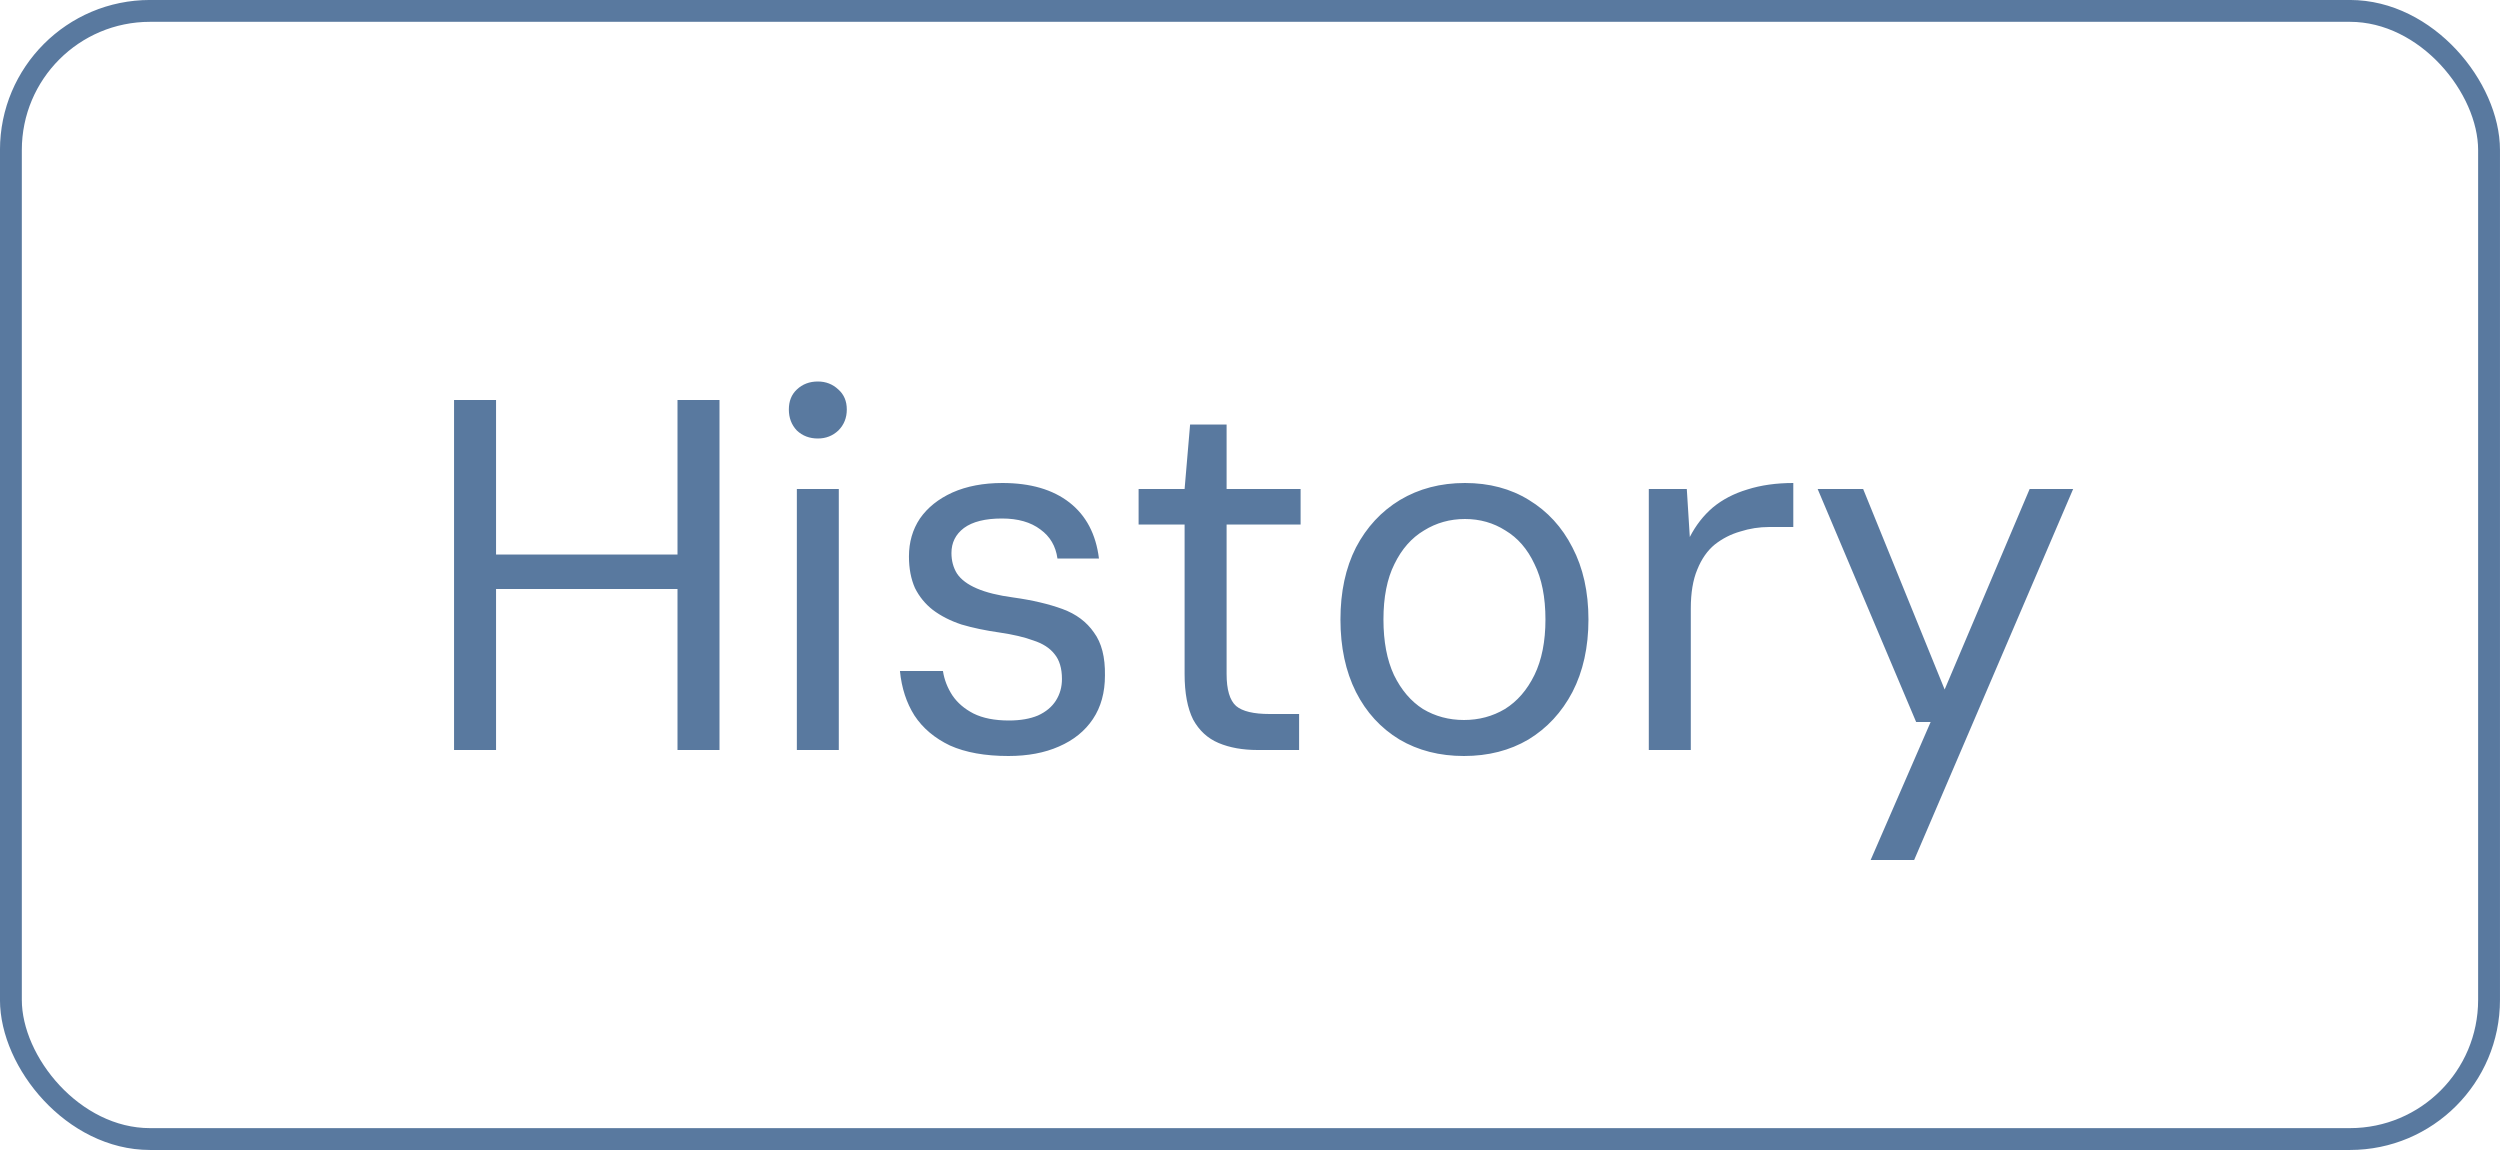 <?xml version="1.0" encoding="UTF-8"?> <svg xmlns="http://www.w3.org/2000/svg" width="50" height="23" viewBox="0 0 50 23" fill="none"><rect x="0.218" y="0.218" width="49.563" height="22.563" rx="2.782" stroke="#59799F" stroke-width="0.437"></rect><path d="M13.55 15V8H14.39V15H13.55ZM9.081 15V8H9.921V15H9.081ZM9.761 11.78V11.09H13.761V11.78H9.761ZM15.937 15V9.78H16.776V15H15.937ZM16.357 8.77C16.19 8.77 16.05 8.717 15.937 8.61C15.83 8.497 15.777 8.357 15.777 8.19C15.777 8.023 15.83 7.89 15.937 7.79C16.05 7.683 16.19 7.63 16.357 7.63C16.517 7.63 16.653 7.683 16.767 7.79C16.88 7.89 16.936 8.023 16.936 8.19C16.936 8.357 16.88 8.497 16.767 8.61C16.653 8.717 16.517 8.77 16.357 8.77ZM20.169 15.12C19.702 15.12 19.312 15.05 18.999 14.91C18.692 14.763 18.455 14.563 18.289 14.31C18.129 14.057 18.032 13.76 17.999 13.42H18.859C18.885 13.593 18.949 13.757 19.049 13.91C19.149 14.057 19.289 14.177 19.469 14.27C19.655 14.363 19.892 14.41 20.179 14.41C20.405 14.41 20.599 14.377 20.759 14.31C20.919 14.237 21.039 14.137 21.119 14.01C21.199 13.883 21.239 13.74 21.239 13.58C21.239 13.367 21.189 13.2 21.089 13.08C20.995 12.96 20.855 12.87 20.669 12.81C20.489 12.743 20.262 12.69 19.989 12.65C19.709 12.61 19.455 12.557 19.229 12.49C19.009 12.417 18.819 12.32 18.659 12.2C18.505 12.08 18.385 11.933 18.299 11.76C18.219 11.58 18.179 11.37 18.179 11.13C18.179 10.843 18.252 10.59 18.399 10.37C18.552 10.15 18.769 9.977 19.049 9.85C19.335 9.723 19.669 9.66 20.049 9.66C20.609 9.66 21.055 9.79 21.389 10.05C21.722 10.31 21.919 10.683 21.979 11.17H21.149C21.115 10.923 21.002 10.73 20.809 10.59C20.615 10.443 20.359 10.37 20.039 10.37C19.705 10.37 19.452 10.433 19.279 10.56C19.112 10.687 19.029 10.853 19.029 11.06C19.029 11.213 19.065 11.35 19.139 11.47C19.219 11.59 19.352 11.69 19.539 11.77C19.725 11.85 19.969 11.91 20.269 11.95C20.649 12.003 20.975 12.08 21.249 12.18C21.522 12.28 21.732 12.437 21.879 12.65C22.032 12.857 22.105 13.143 22.099 13.51C22.099 13.85 22.019 14.14 21.859 14.38C21.699 14.62 21.472 14.803 21.179 14.93C20.892 15.057 20.555 15.12 20.169 15.12ZM25.152 15C24.852 15 24.592 14.953 24.372 14.86C24.152 14.767 23.982 14.61 23.862 14.39C23.749 14.163 23.692 13.86 23.692 13.48V10.49H22.772V9.78H23.692L23.802 8.49H24.532V9.78H26.012V10.49H24.532V13.48C24.532 13.793 24.595 14.007 24.722 14.12C24.849 14.227 25.072 14.28 25.392 14.28H25.982V15H25.152ZM29.279 15.12C28.792 15.12 28.362 15.01 27.989 14.79C27.615 14.563 27.325 14.247 27.119 13.84C26.912 13.427 26.809 12.943 26.809 12.39C26.809 11.837 26.912 11.357 27.119 10.95C27.332 10.543 27.625 10.227 27.999 10C28.379 9.773 28.812 9.66 29.299 9.66C29.785 9.66 30.212 9.773 30.579 10C30.952 10.227 31.242 10.543 31.449 10.95C31.662 11.357 31.769 11.837 31.769 12.39C31.769 12.943 31.662 13.427 31.449 13.84C31.235 14.247 30.942 14.563 30.569 14.79C30.195 15.01 29.765 15.12 29.279 15.12ZM29.279 14.4C29.579 14.4 29.852 14.327 30.099 14.18C30.345 14.027 30.542 13.8 30.689 13.5C30.835 13.2 30.909 12.83 30.909 12.39C30.909 11.943 30.835 11.573 30.689 11.28C30.549 10.98 30.355 10.757 30.109 10.61C29.869 10.457 29.599 10.38 29.299 10.38C28.999 10.38 28.725 10.457 28.479 10.61C28.232 10.757 28.035 10.98 27.889 11.28C27.742 11.573 27.669 11.943 27.669 12.39C27.669 12.83 27.739 13.2 27.879 13.5C28.025 13.8 28.219 14.027 28.459 14.18C28.705 14.327 28.979 14.4 29.279 14.4ZM32.976 15V9.78H33.736L33.796 10.74C33.916 10.507 34.069 10.31 34.256 10.15C34.449 9.99 34.679 9.87 34.946 9.79C35.219 9.703 35.526 9.66 35.866 9.66V10.54H35.386C35.186 10.54 34.992 10.57 34.806 10.63C34.619 10.683 34.449 10.77 34.296 10.89C34.149 11.01 34.032 11.177 33.946 11.39C33.859 11.597 33.816 11.857 33.816 12.17V15H32.976ZM37.413 17.2L38.613 14.44H38.323L36.353 9.78H37.263L38.893 13.79L40.593 9.78H41.463L38.283 17.2H37.413Z" fill="#59799F"></path></svg> 